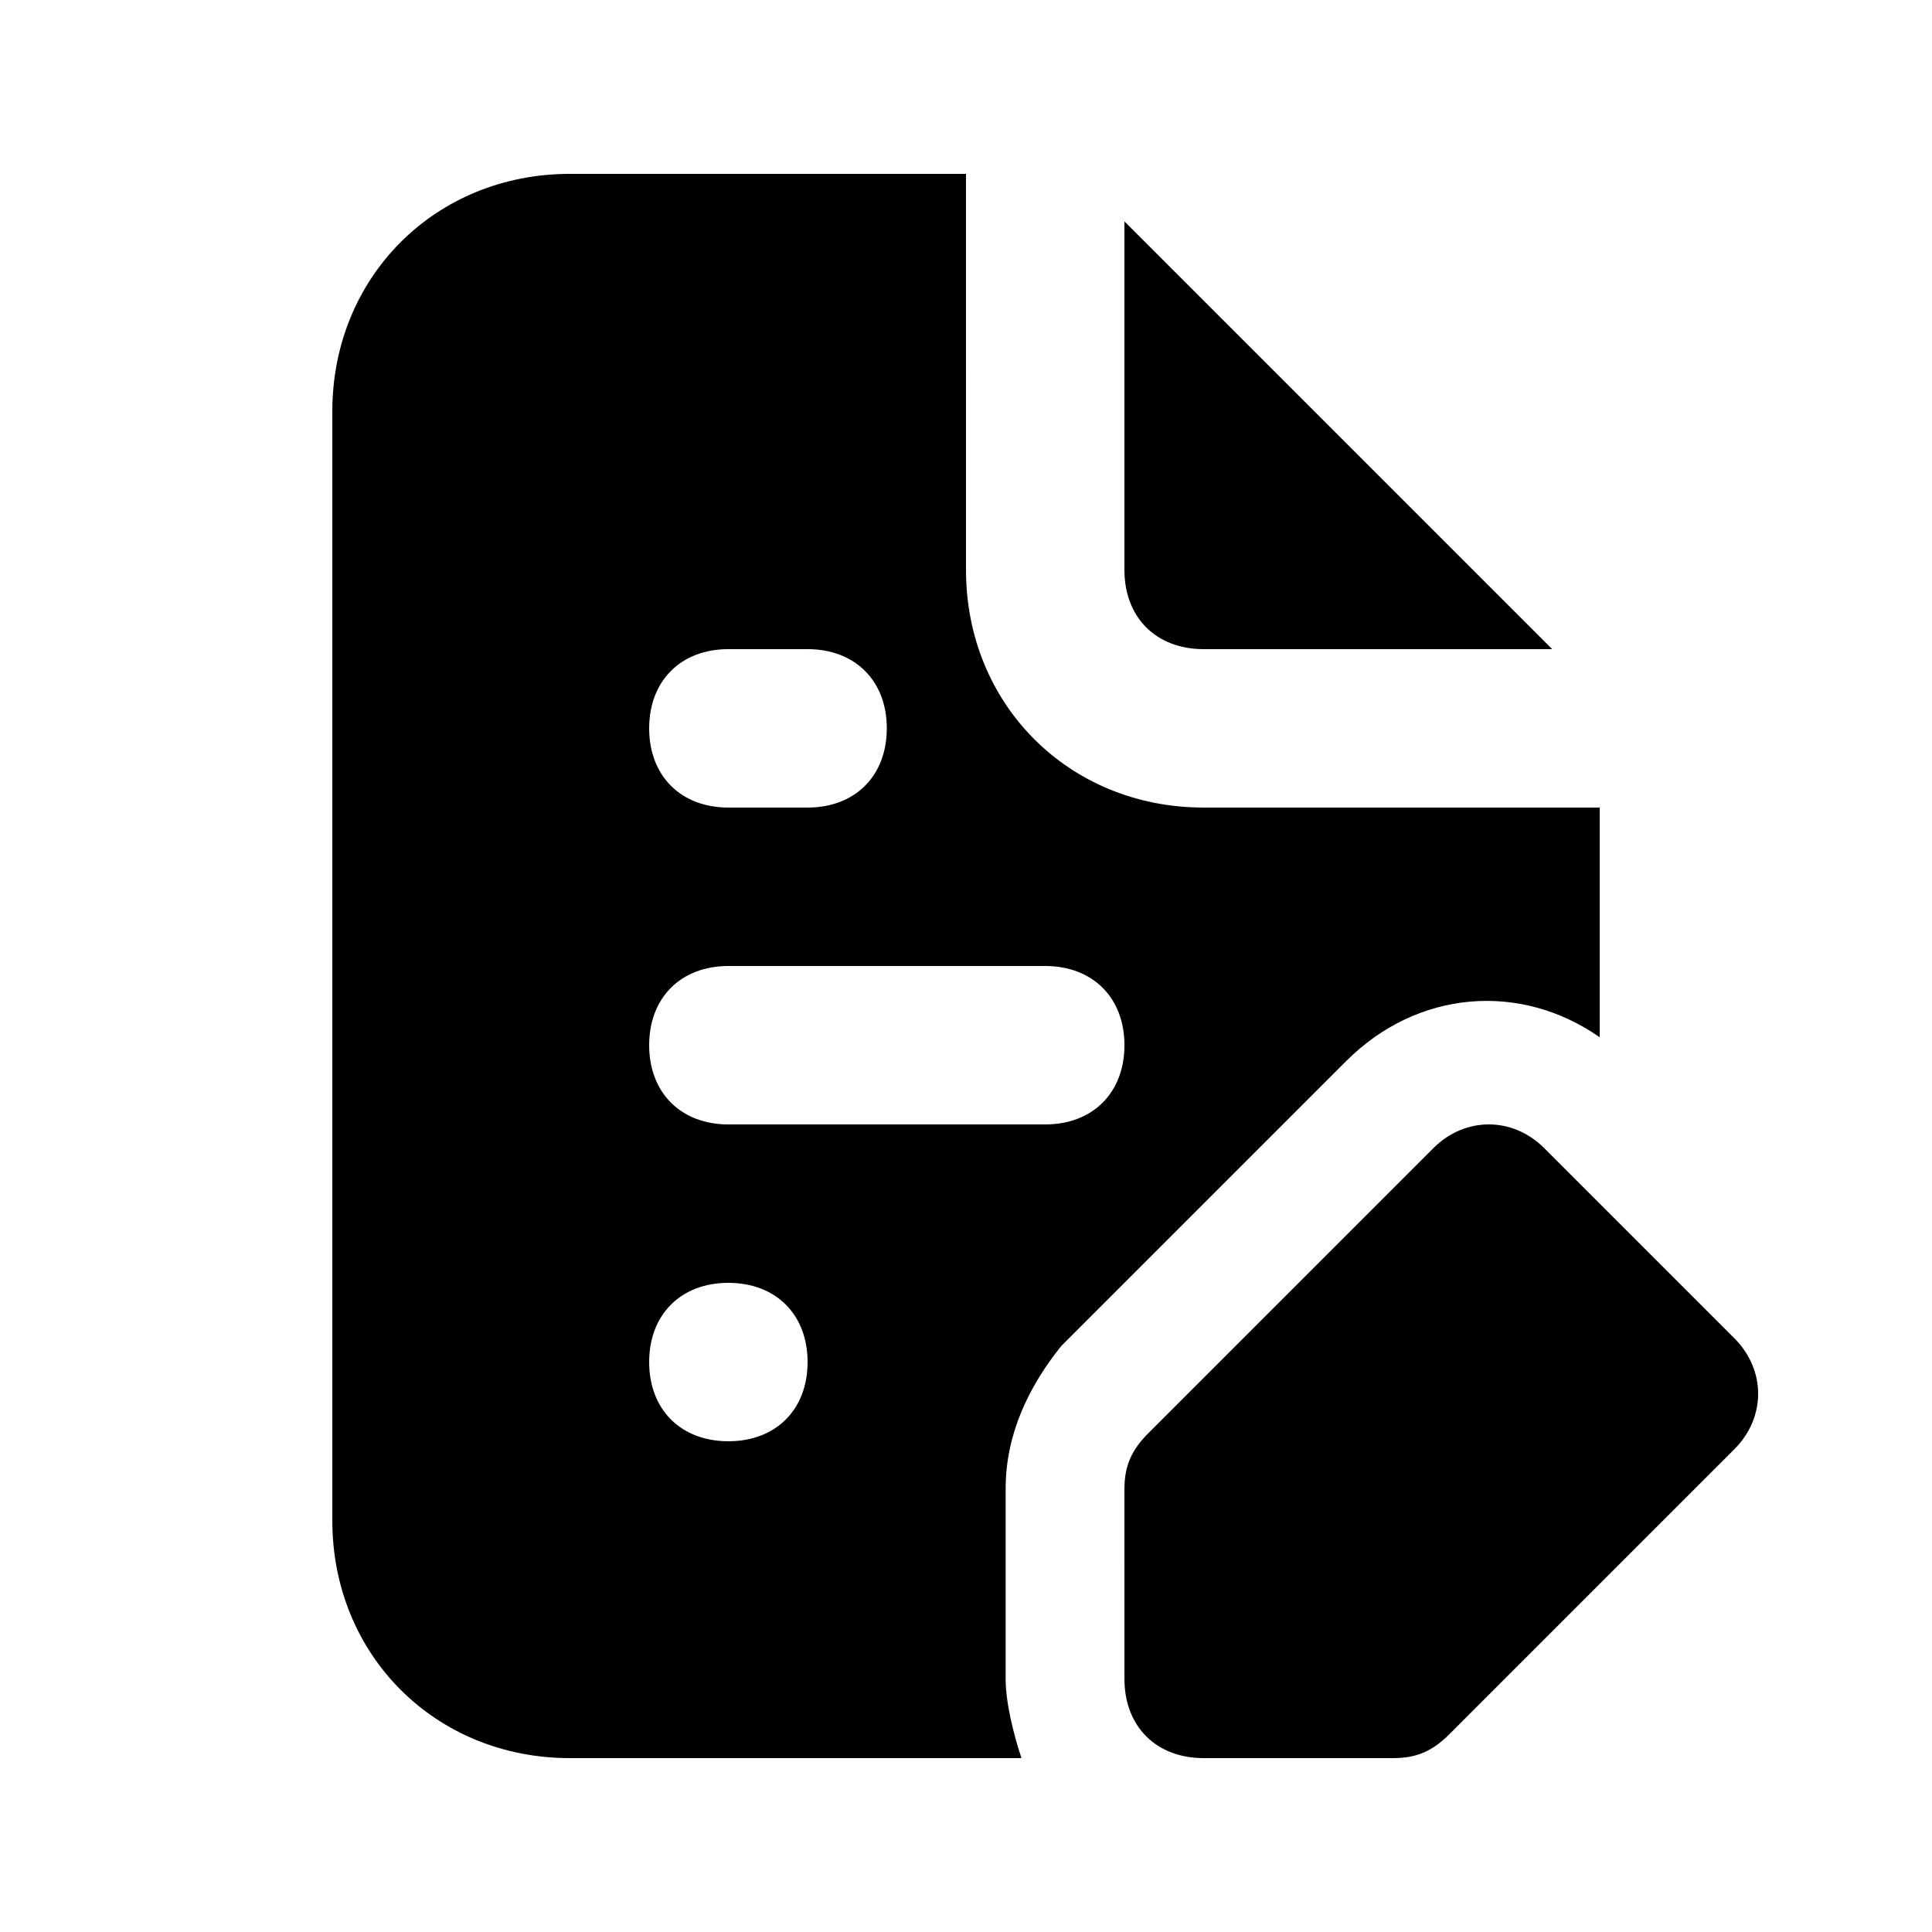 <?xml version="1.0" encoding="UTF-8"?>
<!-- Uploaded to: ICON Repo, www.iconrepo.com, Generator: ICON Repo Mixer Tools -->
<svg fill="#000000" width="800px" height="800px" version="1.1" viewBox="144 144 512 512" xmlns="http://www.w3.org/2000/svg">
 <path d="m462.98 316.03h92.363l-113.36-113.36v92.367c0 12.594 8.395 20.992 20.992 20.992zm-37.789 184.73 75.57-75.57c18.895-18.895 46.184-20.992 67.176-6.297v-60.879h-104.96c-35.688 0-62.977-27.289-62.977-62.977l0.004-104.96h-104.96c-35.688 0-62.977 27.289-62.977 62.977v293.89c0 35.688 27.289 62.977 62.977 62.977h119.66c-2.098-6.297-4.199-14.695-4.199-20.992v-50.383c0-14.695 6.297-27.289 14.691-37.785zm-88.164-184.73h20.992c12.594 0 20.992 8.398 20.992 20.992s-8.398 20.992-20.992 20.992h-20.992c-12.594 0-20.992-8.398-20.992-20.992 0-12.598 8.395-20.992 20.992-20.992zm0 209.92c-12.594 0-20.992-8.398-20.992-20.992s8.398-20.992 20.992-20.992 20.992 8.398 20.992 20.992c0 12.598-8.398 20.992-20.992 20.992zm0-83.965c-12.594 0-20.992-8.398-20.992-20.992s8.398-20.992 20.992-20.992h83.969c12.594 0 20.992 8.398 20.992 20.992s-8.398 20.992-20.992 20.992zm266.6 56.676-50.383-50.383c-8.398-8.398-20.992-8.398-29.391 0l-75.57 75.57c-4.199 4.199-6.297 8.398-6.297 14.695l0.004 50.383c0 12.594 8.398 20.992 20.992 20.992h50.383c6.297 0 10.496-2.098 14.695-6.297l75.57-75.57c8.395-8.398 8.395-20.992-0.004-29.391z"/>
</svg>